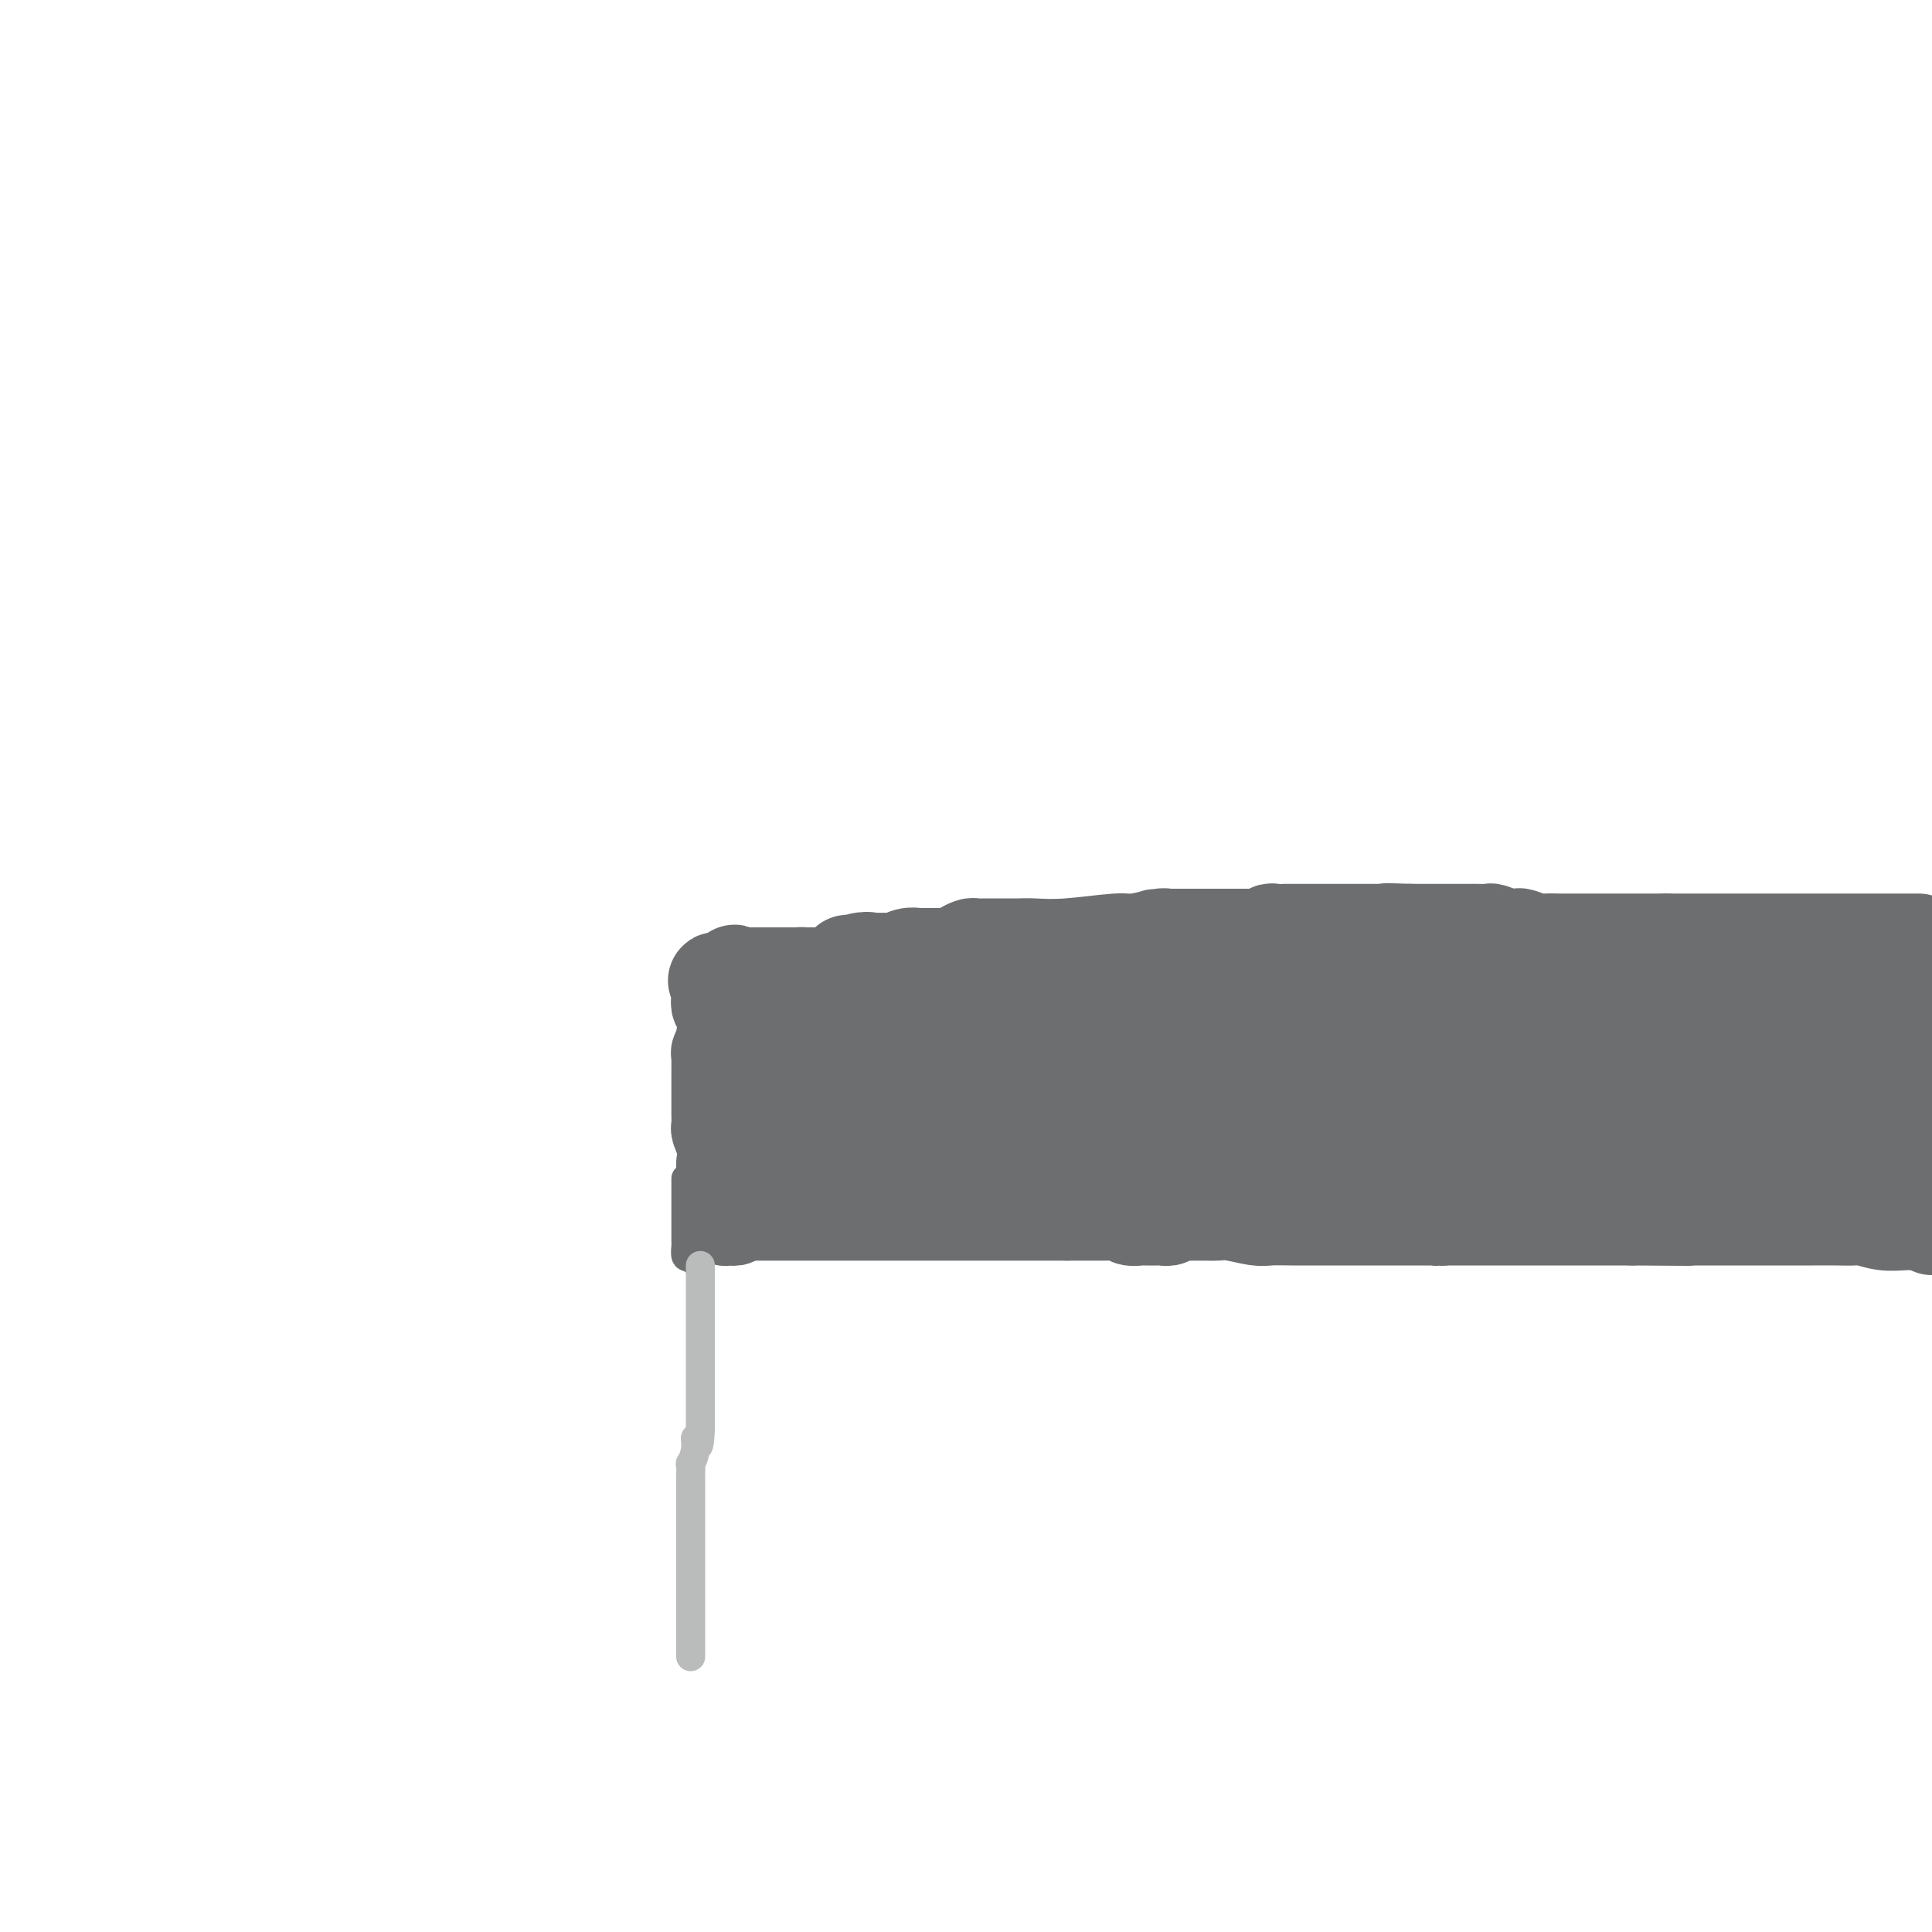 <svg viewBox='0 0 400 400' version='1.1' xmlns='http://www.w3.org/2000/svg' xmlns:xlink='http://www.w3.org/1999/xlink'><g fill='none' stroke='#6D6E70' stroke-width='6' stroke-linecap='round' stroke-linejoin='round'><path d='M142,244c0.000,0.869 0.000,1.739 0,2c-0.000,0.261 -0.000,-0.085 0,0c0.000,0.085 0.000,0.601 0,1c-0.000,0.399 -0.000,0.682 0,1c0.000,0.318 0.000,0.673 0,1c-0.000,0.327 -0.000,0.627 0,1c0.000,0.373 0.000,0.821 0,1c-0.000,0.179 -0.000,0.090 0,0c0.000,-0.090 0.000,-0.183 0,0c-0.000,0.183 -0.000,0.640 0,1c0.000,0.360 0.000,0.621 0,1c-0.000,0.379 -0.000,0.875 0,1c0.000,0.125 0.000,-0.122 0,0c-0.000,0.122 -0.001,0.615 0,1c0.001,0.385 0.003,0.664 0,1c-0.003,0.336 -0.011,0.729 0,1c0.011,0.271 0.041,0.419 0,1c-0.041,0.581 -0.155,1.595 0,2c0.155,0.405 0.577,0.203 1,0'/><path d='M143,260c0.799,2.310 2.295,0.084 3,-1c0.705,-1.084 0.619,-1.026 1,-1c0.381,0.026 1.228,0.021 2,0c0.772,-0.021 1.468,-0.058 2,0c0.532,0.058 0.901,0.212 1,0c0.099,-0.212 -0.071,-0.789 0,-1c0.071,-0.211 0.384,-0.057 1,0c0.616,0.057 1.535,0.015 2,0c0.465,-0.015 0.476,-0.004 1,0c0.524,0.004 1.561,0.001 2,0c0.439,-0.001 0.278,-0.001 1,0c0.722,0.001 2.325,0.001 3,0c0.675,-0.001 0.422,-0.004 1,0c0.578,0.004 1.988,0.015 3,0c1.012,-0.015 1.625,-0.057 3,0c1.375,0.057 3.512,0.211 5,0c1.488,-0.211 2.327,-0.789 3,-1c0.673,-0.211 1.178,-0.057 2,0c0.822,0.057 1.960,0.015 3,0c1.040,-0.015 1.983,-0.004 3,0c1.017,0.004 2.108,0.001 3,0c0.892,-0.001 1.587,-0.000 2,0c0.413,0.000 0.546,0.000 1,0c0.454,-0.000 1.231,-0.000 2,0c0.769,0.000 1.532,0.000 2,0c0.468,-0.000 0.641,-0.000 1,0c0.359,0.000 0.904,0.000 2,0c1.096,-0.000 2.742,-0.000 4,0c1.258,0.000 2.129,0.000 3,0'/><path d='M205,256c10.063,-0.619 4.220,-0.166 3,0c-1.220,0.166 2.182,0.044 4,0c1.818,-0.044 2.053,-0.012 3,0c0.947,0.012 2.607,0.003 4,0c1.393,-0.003 2.519,-0.001 4,0c1.481,0.001 3.318,0.000 6,0c2.682,-0.000 6.209,-0.000 9,0c2.791,0.000 4.846,-0.000 8,0c3.154,0.000 7.405,0.000 10,0c2.595,-0.000 3.533,-0.001 7,0c3.467,0.001 9.464,0.003 12,0c2.536,-0.003 1.611,-0.011 3,0c1.389,0.011 5.093,0.041 8,0c2.907,-0.041 5.018,-0.154 6,0c0.982,0.154 0.837,0.576 1,1c0.163,0.424 0.635,0.849 1,1c0.365,0.151 0.622,0.026 1,0c0.378,-0.026 0.876,0.047 1,0c0.124,-0.047 -0.125,-0.212 0,0c0.125,0.212 0.626,0.803 1,1c0.374,0.197 0.621,0.000 1,0c0.379,-0.000 0.889,0.196 1,0c0.111,-0.196 -0.176,-0.785 0,-1c0.176,-0.215 0.816,-0.058 2,0c1.184,0.058 2.912,0.015 5,0c2.088,-0.015 4.535,-0.004 6,0c1.465,0.004 1.950,0.001 3,0c1.050,-0.001 2.667,-0.000 4,0c1.333,0.000 2.381,0.000 4,0c1.619,-0.000 3.810,-0.000 6,0'/><path d='M329,258c20.278,0.309 8.971,0.083 6,0c-2.971,-0.083 2.392,-0.022 6,0c3.608,0.022 5.459,0.006 8,0c2.541,-0.006 5.770,-0.002 10,0c4.230,0.002 9.459,0.000 13,0c3.541,-0.000 5.394,-0.000 7,0c1.606,0.000 2.967,0.000 5,0c2.033,-0.000 4.740,-0.000 7,0c2.260,0.000 4.074,0.000 6,0c1.926,-0.000 3.963,-0.000 6,0'/></g>
<g fill='none' stroke='#6D6E70' stroke-width='20' stroke-linecap='round' stroke-linejoin='round'><path d='M150,241c-0.000,-0.119 -0.000,-0.239 0,0c0.000,0.239 0.000,0.836 0,1c-0.000,0.164 -0.000,-0.106 0,0c0.000,0.106 0.000,0.588 0,1c-0.000,0.412 -0.000,0.755 0,1c0.000,0.245 0.000,0.393 0,1c-0.000,0.607 -0.000,1.673 0,2c0.000,0.327 0.000,-0.085 0,0c-0.000,0.085 -0.001,0.668 0,1c0.001,0.332 0.003,0.414 0,1c-0.003,0.586 -0.010,1.675 0,2c0.010,0.325 0.039,-0.113 0,0c-0.039,0.113 -0.146,0.776 0,1c0.146,0.224 0.544,0.008 1,0c0.456,-0.008 0.969,0.190 1,0c0.031,-0.190 -0.420,-0.769 0,-1c0.420,-0.231 1.710,-0.116 3,0'/><path d='M155,251c0.605,0.000 -0.382,0.000 0,0c0.382,-0.000 2.132,0.000 3,0c0.868,0.000 0.852,0.000 1,0c0.148,0.000 0.460,0.000 1,0c0.540,0.000 1.308,0.000 2,0c0.692,-0.000 1.307,0.000 2,0c0.693,0.000 1.465,0.000 2,0c0.535,0.000 0.832,-0.000 1,0c0.168,0.000 0.206,0.000 1,0c0.794,0.000 2.344,-0.000 3,0c0.656,0.000 0.418,0.000 1,0c0.582,0.000 1.984,0.000 3,0c1.016,0.000 1.647,0.000 2,0c0.353,0.000 0.427,-0.000 1,0c0.573,0.000 1.645,-0.000 3,0c1.355,0.000 2.993,-0.000 4,0c1.007,0.000 1.384,-0.000 2,0c0.616,0.000 1.472,-0.000 3,0c1.528,0.000 3.726,-0.000 5,0c1.274,0.000 1.622,-0.000 2,0c0.378,0.000 0.786,-0.000 1,0c0.214,0.000 0.233,-0.000 1,0c0.767,0.000 2.283,-0.000 3,0c0.717,0.000 0.634,-0.000 1,0c0.366,0.000 1.181,-0.000 2,0c0.819,0.000 1.642,-0.000 2,0c0.358,0.000 0.251,-0.000 1,0c0.749,0.000 2.356,-0.000 4,0c1.644,0.000 3.327,-0.000 4,0c0.673,0.000 0.335,-0.000 1,0c0.665,0.000 2.332,0.000 4,0'/><path d='M221,251c11.024,0.000 5.583,0.000 4,0c-1.583,-0.000 0.693,-0.001 2,0c1.307,0.001 1.644,0.004 2,0c0.356,-0.004 0.730,-0.015 1,0c0.270,0.015 0.438,0.057 1,0c0.562,-0.057 1.520,-0.211 2,0c0.480,0.211 0.482,0.788 1,1c0.518,0.212 1.553,0.058 2,0c0.447,-0.058 0.307,-0.019 1,0c0.693,0.019 2.220,0.019 3,0c0.780,-0.019 0.813,-0.058 1,0c0.187,0.058 0.529,0.212 1,0c0.471,-0.212 1.072,-0.790 1,-1c-0.072,-0.210 -0.815,-0.053 0,0c0.815,0.053 3.189,-0.000 5,0c1.811,0.000 3.058,0.053 4,0c0.942,-0.053 1.579,-0.210 3,0c1.421,0.210 3.627,0.788 5,1c1.373,0.212 1.912,0.057 3,0c1.088,-0.057 2.725,-0.015 5,0c2.275,0.015 5.188,0.004 7,0c1.812,-0.004 2.523,-0.001 4,0c1.477,0.001 3.721,0.000 6,0c2.279,-0.000 4.592,-0.000 7,0c2.408,0.000 4.911,0.000 7,0c2.089,-0.000 3.764,-0.000 7,0c3.236,0.000 8.033,0.000 10,0c1.967,-0.000 1.105,-0.000 3,0c1.895,0.000 6.549,0.000 9,0c2.451,-0.000 2.700,-0.000 4,0c1.300,0.000 3.650,0.000 6,0'/><path d='M338,252c19.398,0.155 9.394,0.041 7,0c-2.394,-0.041 2.823,-0.011 6,0c3.177,0.011 4.313,0.003 6,0c1.687,-0.003 3.926,-0.001 6,0c2.074,0.001 3.982,-0.001 6,0c2.018,0.001 4.146,0.004 6,0c1.854,-0.004 3.435,-0.015 5,0c1.565,0.015 3.116,0.057 4,0c0.884,-0.057 1.102,-0.211 2,0c0.898,0.211 2.478,0.788 4,1c1.522,0.212 2.988,0.060 4,0c1.012,-0.060 1.570,-0.026 2,0c0.430,0.026 0.731,0.046 1,0c0.269,-0.046 0.505,-0.156 1,0c0.495,0.156 1.247,0.578 2,1'/><path d='M399,252c0.214,0.117 0.429,0.235 0,0c-0.429,-0.235 -1.501,-0.822 -2,-1c-0.499,-0.178 -0.425,0.054 -1,0c-0.575,-0.054 -1.799,-0.393 -3,-1c-1.201,-0.607 -2.380,-1.483 -4,-2c-1.620,-0.517 -3.681,-0.674 -5,-1c-1.319,-0.326 -1.897,-0.819 -3,-1c-1.103,-0.181 -2.733,-0.048 -4,0c-1.267,0.048 -2.172,0.013 -3,0c-0.828,-0.013 -1.580,-0.003 -2,0c-0.420,0.003 -0.507,0.001 -1,0c-0.493,-0.001 -1.393,-0.000 -2,0c-0.607,0.000 -0.922,0.000 -1,0c-0.078,-0.000 0.082,-0.000 0,0c-0.082,0.000 -0.406,0.000 -1,0c-0.594,-0.000 -1.457,-0.000 -2,0c-0.543,0.000 -0.766,0.000 -1,0c-0.234,-0.000 -0.478,-0.000 -1,0c-0.522,0.000 -1.320,0.000 -2,0c-0.680,-0.000 -1.242,-0.000 -3,0c-1.758,0.000 -4.713,0.001 -7,0c-2.287,-0.001 -3.907,-0.003 -6,0c-2.093,0.003 -4.661,0.011 -7,0c-2.339,-0.011 -4.451,-0.042 -7,0c-2.549,0.042 -5.535,0.156 -8,0c-2.465,-0.156 -4.410,-0.582 -7,-1c-2.590,-0.418 -5.826,-0.829 -8,-1c-2.174,-0.171 -3.287,-0.101 -5,0c-1.713,0.101 -4.026,0.233 -6,0c-1.974,-0.233 -3.608,-0.832 -5,-1c-1.392,-0.168 -2.540,0.095 -4,0c-1.460,-0.095 -3.230,-0.547 -5,-1'/><path d='M283,242c-15.854,-0.619 -6.488,-0.166 -4,0c2.488,0.166 -1.900,0.044 -5,0c-3.100,-0.044 -4.912,-0.012 -6,0c-1.088,0.012 -1.453,0.003 -3,0c-1.547,-0.003 -4.275,-0.001 -7,0c-2.725,0.001 -5.447,0.000 -8,0c-2.553,-0.000 -4.936,-0.000 -7,0c-2.064,0.000 -3.809,0.000 -6,0c-2.191,-0.000 -4.829,-0.000 -7,0c-2.171,0.000 -3.876,0.000 -6,0c-2.124,-0.000 -4.666,-0.000 -7,0c-2.334,0.000 -4.460,0.000 -6,0c-1.540,-0.000 -2.493,-0.000 -3,0c-0.507,0.000 -0.568,0.000 -1,0c-0.432,-0.000 -1.235,-0.000 -2,0c-0.765,0.000 -1.491,0.000 -2,0c-0.509,-0.000 -0.800,-0.000 -1,0c-0.200,0.000 -0.308,0.000 -1,0c-0.692,-0.000 -1.966,-0.000 -3,0c-1.034,0.000 -1.827,0.000 -3,0c-1.173,-0.000 -2.726,-0.000 -4,0c-1.274,0.000 -2.268,0.000 -3,0c-0.732,-0.000 -1.201,-0.000 -3,0c-1.799,0.000 -4.927,0.000 -7,0c-2.073,0.000 -3.092,0.000 -4,0c-0.908,0.000 -1.706,0.000 -2,0c-0.294,0.000 -0.084,-0.000 0,0c0.084,0.000 0.042,0.000 0,0'/><path d='M172,242c-17.125,-0.224 -4.438,-0.785 0,-1c4.438,-0.215 0.625,-0.084 -1,0c-1.625,0.084 -1.063,0.122 -1,0c0.063,-0.122 -0.374,-0.404 0,-1c0.374,-0.596 1.559,-1.504 2,-2c0.441,-0.496 0.138,-0.578 1,-1c0.862,-0.422 2.889,-1.185 6,-2c3.111,-0.815 7.305,-1.682 11,-2c3.695,-0.318 6.890,-0.085 10,0c3.110,0.085 6.135,0.023 9,0c2.865,-0.023 5.572,-0.006 8,0c2.428,0.006 4.578,0.002 6,0c1.422,-0.002 2.115,-0.000 3,0c0.885,0.000 1.963,-0.000 3,0c1.037,0.000 2.034,0.001 3,0c0.966,-0.001 1.900,-0.003 3,0c1.100,0.003 2.367,0.011 3,0c0.633,-0.011 0.632,-0.041 2,0c1.368,0.041 4.105,0.155 6,0c1.895,-0.155 2.947,-0.577 4,-1'/><path d='M250,232c10.521,-0.094 6.824,0.171 7,0c0.176,-0.171 4.226,-0.778 7,-1c2.774,-0.222 4.274,-0.060 6,0c1.726,0.060 3.680,0.016 6,0c2.320,-0.016 5.005,-0.004 7,0c1.995,0.004 3.298,0.001 5,0c1.702,-0.001 3.803,-0.000 6,0c2.197,0.000 4.489,-0.000 6,0c1.511,0.000 2.239,0.002 4,0c1.761,-0.002 4.555,-0.007 7,0c2.445,0.007 4.542,0.026 7,0c2.458,-0.026 5.278,-0.098 7,0c1.722,0.098 2.347,0.367 5,0c2.653,-0.367 7.334,-1.369 11,-2c3.666,-0.631 6.318,-0.891 10,-1c3.682,-0.109 8.393,-0.067 12,0c3.607,0.067 6.109,0.158 8,0c1.891,-0.158 3.170,-0.564 5,-1c1.830,-0.436 4.212,-0.900 6,-1c1.788,-0.100 2.981,0.165 5,0c2.019,-0.165 4.862,-0.762 7,-1c2.138,-0.238 3.569,-0.119 5,0'/><path d='M395,233c0.515,0.028 1.029,0.056 0,0c-1.029,-0.056 -3.602,-0.197 -5,0c-1.398,0.197 -1.622,0.733 -2,1c-0.378,0.267 -0.911,0.264 -1,0c-0.089,-0.264 0.266,-0.789 0,-1c-0.266,-0.211 -1.154,-0.109 0,-1c1.154,-0.891 4.352,-2.774 6,-4c1.648,-1.226 1.748,-1.795 2,-2c0.252,-0.205 0.655,-0.045 1,0c0.345,0.045 0.631,-0.026 1,0c0.369,0.026 0.820,0.150 1,0c0.180,-0.150 0.090,-0.575 0,-1'/><path d='M398,225c1.749,-1.611 0.622,-1.139 0,-1c-0.622,0.139 -0.739,-0.054 -1,0c-0.261,0.054 -0.665,0.355 -1,0c-0.335,-0.355 -0.600,-1.367 -1,-2c-0.400,-0.633 -0.934,-0.888 -1,-1c-0.066,-0.112 0.335,-0.083 0,0c-0.335,0.083 -1.407,0.218 -2,0c-0.593,-0.218 -0.706,-0.791 -1,-1c-0.294,-0.209 -0.770,-0.056 -1,0c-0.230,0.056 -0.216,0.015 0,0c0.216,-0.015 0.632,-0.004 0,0c-0.632,0.004 -2.313,0.001 -3,0c-0.687,-0.001 -0.381,-0.000 -1,0c-0.619,0.000 -2.164,0.000 -3,0c-0.836,-0.000 -0.961,-0.000 -2,0c-1.039,0.000 -2.990,0.000 -4,0c-1.010,-0.000 -1.078,-0.000 -2,0c-0.922,0.000 -2.696,0.000 -4,0c-1.304,-0.000 -2.137,-0.000 -3,0c-0.863,0.000 -1.757,0.000 -4,0c-2.243,-0.000 -5.835,-0.000 -8,0c-2.165,0.000 -2.902,0.000 -4,0c-1.098,-0.000 -2.558,-0.000 -4,0c-1.442,0.000 -2.866,0.000 -4,0c-1.134,-0.000 -1.978,-0.000 -3,0c-1.022,0.000 -2.224,0.000 -4,0c-1.776,-0.000 -4.128,-0.000 -5,0c-0.872,0.000 -0.265,0.000 -1,0c-0.735,-0.000 -2.813,-0.000 -4,0c-1.187,0.000 -1.482,0.000 -2,0c-0.518,-0.000 -1.259,0.000 -2,0'/><path d='M323,220c-10.300,-0.053 -4.051,-0.186 -3,0c1.051,0.186 -3.094,0.691 -5,1c-1.906,0.309 -1.571,0.421 -2,1c-0.429,0.579 -1.623,1.623 -3,2c-1.377,0.377 -2.939,0.086 -5,0c-2.061,-0.086 -4.623,0.034 -6,0c-1.377,-0.034 -1.569,-0.220 -3,0c-1.431,0.220 -4.103,0.847 -6,1c-1.897,0.153 -3.021,-0.169 -4,0c-0.979,0.169 -1.814,0.830 -3,1c-1.186,0.170 -2.723,-0.151 -4,0c-1.277,0.151 -2.295,0.772 -3,1c-0.705,0.228 -1.098,0.061 -2,0c-0.902,-0.061 -2.312,-0.016 -4,0c-1.688,0.016 -3.653,0.003 -5,0c-1.347,-0.003 -2.075,0.003 -3,0c-0.925,-0.003 -2.045,-0.015 -3,0c-0.955,0.015 -1.743,0.057 -3,0c-1.257,-0.057 -2.982,-0.212 -4,0c-1.018,0.212 -1.330,0.793 -2,1c-0.670,0.207 -1.697,0.041 -3,0c-1.303,-0.041 -2.883,0.042 -4,0c-1.117,-0.042 -1.772,-0.208 -3,0c-1.228,0.208 -3.028,0.792 -4,1c-0.972,0.208 -1.117,0.041 -3,0c-1.883,-0.041 -5.505,0.045 -7,0c-1.495,-0.045 -0.865,-0.222 -2,0c-1.135,0.222 -4.036,0.843 -6,1c-1.964,0.157 -2.990,-0.150 -4,0c-1.010,0.150 -2.003,0.757 -3,1c-0.997,0.243 -1.999,0.121 -3,0'/><path d='M208,231c-16.829,1.083 -7.902,0.290 -5,0c2.902,-0.290 -0.220,-0.078 -2,0c-1.780,0.078 -2.217,0.021 -3,0c-0.783,-0.021 -1.910,-0.005 -3,0c-1.090,0.005 -2.141,0.000 -3,0c-0.859,-0.000 -1.525,0.004 -2,0c-0.475,-0.004 -0.759,-0.016 -1,0c-0.241,0.016 -0.437,0.061 -1,0c-0.563,-0.061 -1.491,-0.226 -2,0c-0.509,0.226 -0.600,0.845 -1,1c-0.400,0.155 -1.111,-0.154 -2,0c-0.889,0.154 -1.957,0.772 -3,1c-1.043,0.228 -2.063,0.065 -3,0c-0.937,-0.065 -1.792,-0.032 -3,0c-1.208,0.032 -2.769,0.062 -4,0c-1.231,-0.062 -2.131,-0.215 -3,0c-0.869,0.215 -1.707,0.800 -3,1c-1.293,0.200 -3.040,0.015 -4,0c-0.960,-0.015 -1.131,0.138 -1,0c0.131,-0.138 0.566,-0.569 1,-1'/><path d='M160,233c-6.726,0.116 0.457,-0.595 3,-1c2.543,-0.405 0.444,-0.505 2,-1c1.556,-0.495 6.765,-1.387 10,-2c3.235,-0.613 4.495,-0.949 6,-1c1.505,-0.051 3.257,0.184 5,0c1.743,-0.184 3.479,-0.785 5,-1c1.521,-0.215 2.827,-0.044 4,0c1.173,0.044 2.214,-0.041 3,0c0.786,0.041 1.317,0.207 2,0c0.683,-0.207 1.517,-0.788 2,-1c0.483,-0.212 0.613,-0.056 1,0c0.387,0.056 1.030,0.012 1,0c-0.030,-0.012 -0.733,0.007 0,0c0.733,-0.007 2.902,-0.040 4,0c1.098,0.040 1.125,0.155 2,0c0.875,-0.155 2.597,-0.579 4,-1c1.403,-0.421 2.488,-0.838 4,-1c1.512,-0.162 3.451,-0.068 5,0c1.549,0.068 2.708,0.110 4,0c1.292,-0.110 2.716,-0.372 5,-1c2.284,-0.628 5.428,-1.621 8,-2c2.572,-0.379 4.574,-0.143 6,0c1.426,0.143 2.277,0.193 4,0c1.723,-0.193 4.317,-0.630 7,-1c2.683,-0.370 5.456,-0.672 8,-1c2.544,-0.328 4.859,-0.680 7,-1c2.141,-0.320 4.110,-0.608 6,-1c1.890,-0.392 3.703,-0.889 5,-1c1.297,-0.111 2.080,0.162 3,0c0.920,-0.162 1.977,-0.761 3,-1c1.023,-0.239 2.011,-0.120 3,0'/><path d='M292,215c20.738,-2.740 6.582,-0.590 2,0c-4.582,0.590 0.411,-0.381 3,-1c2.589,-0.619 2.773,-0.888 4,-1c1.227,-0.112 3.498,-0.069 5,0c1.502,0.069 2.235,0.162 4,0c1.765,-0.162 4.561,-0.579 6,-1c1.439,-0.421 1.522,-0.845 3,-1c1.478,-0.155 4.352,-0.041 6,0c1.648,0.041 2.070,0.008 3,0c0.930,-0.008 2.367,0.008 4,0c1.633,-0.008 3.463,-0.040 5,0c1.537,0.040 2.781,0.150 4,0c1.219,-0.150 2.415,-0.562 4,-1c1.585,-0.438 3.561,-0.902 5,-1c1.439,-0.098 2.341,0.170 3,0c0.659,-0.170 1.073,-0.778 2,-1c0.927,-0.222 2.366,-0.060 3,0c0.634,0.060 0.462,0.016 1,0c0.538,-0.016 1.784,-0.004 3,0c1.216,0.004 2.400,0.001 4,0c1.600,-0.001 3.614,-0.000 5,0c1.386,0.000 2.142,0.000 3,0c0.858,-0.000 1.818,-0.000 3,0c1.182,0.000 2.585,0.000 4,0c1.415,-0.000 2.841,-0.000 4,0c1.159,0.000 2.049,0.000 3,0c0.951,-0.000 1.962,-0.000 3,0c1.038,0.000 2.103,0.000 3,0c0.897,-0.000 1.626,-0.000 2,0c0.374,0.000 0.393,0.000 1,0c0.607,-0.000 1.804,-0.000 3,0'/><path d='M398,207c0.615,-0.002 1.230,-0.004 0,0c-1.230,0.004 -4.306,0.015 -7,0c-2.694,-0.015 -5.005,-0.057 -7,0c-1.995,0.057 -3.672,0.211 -6,0c-2.328,-0.211 -5.307,-0.789 -7,-1c-1.693,-0.211 -2.099,-0.057 -3,0c-0.901,0.057 -2.297,0.015 -3,0c-0.703,-0.015 -0.714,-0.004 -1,0c-0.286,0.004 -0.846,0.001 -1,0c-0.154,-0.001 0.100,-0.000 0,0c-0.100,0.000 -0.553,-0.000 -1,0c-0.447,0.000 -0.887,0.000 -1,0c-0.113,-0.000 0.102,-0.001 0,0c-0.102,0.001 -0.519,0.004 -1,0c-0.481,-0.004 -1.025,-0.015 -2,0c-0.975,0.015 -2.382,0.057 -3,0c-0.618,-0.057 -0.446,-0.211 -1,0c-0.554,0.211 -1.833,0.789 -3,1c-1.167,0.211 -2.221,0.057 -3,0c-0.779,-0.057 -1.282,-0.015 -3,0c-1.718,0.015 -4.653,0.004 -6,0c-1.347,-0.004 -1.108,-0.001 -2,0c-0.892,0.001 -2.915,0.000 -4,0c-1.085,-0.000 -1.233,-0.000 -2,0c-0.767,0.000 -2.154,0.000 -3,0c-0.846,-0.000 -1.151,-0.000 -2,0c-0.849,0.000 -2.243,0.000 -3,0c-0.757,-0.000 -0.879,-0.000 -1,0'/><path d='M322,207c-12.164,-0.061 -4.573,-0.212 -2,0c2.573,0.212 0.127,0.789 -1,1c-1.127,0.211 -0.935,0.057 -1,0c-0.065,-0.057 -0.385,-0.016 -1,0c-0.615,0.016 -1.524,0.008 -2,0c-0.476,-0.008 -0.521,-0.016 -1,0c-0.479,0.016 -1.394,0.057 -2,0c-0.606,-0.057 -0.903,-0.212 -2,0c-1.097,0.212 -2.995,0.793 -4,1c-1.005,0.207 -1.116,0.041 -2,0c-0.884,-0.041 -2.540,0.041 -4,0c-1.460,-0.041 -2.724,-0.207 -4,0c-1.276,0.207 -2.564,0.788 -4,1c-1.436,0.212 -3.019,0.057 -4,0c-0.981,-0.057 -1.359,-0.015 -2,0c-0.641,0.015 -1.543,0.004 -3,0c-1.457,-0.004 -3.468,-0.001 -4,0c-0.532,0.001 0.414,0.000 0,0c-0.414,-0.000 -2.189,-0.000 -3,0c-0.811,0.000 -0.658,0.000 -1,0c-0.342,-0.000 -1.178,-0.000 -2,0c-0.822,0.000 -1.628,0.000 -2,0c-0.372,-0.000 -0.308,-0.000 -1,0c-0.692,0.000 -2.139,0.000 -3,0c-0.861,-0.000 -1.136,-0.000 -2,0c-0.864,0.000 -2.318,0.000 -3,0c-0.682,-0.000 -0.592,-0.000 -1,0c-0.408,0.000 -1.316,0.000 -2,0c-0.684,-0.000 -1.146,-0.000 -2,0c-0.854,0.000 -2.101,0.000 -3,0c-0.899,-0.000 -1.449,-0.000 -2,0'/><path d='M252,210c-10.734,0.460 -2.570,0.109 0,0c2.570,-0.109 -0.455,0.023 -2,0c-1.545,-0.023 -1.610,-0.202 -2,0c-0.390,0.202 -1.104,0.786 -2,1c-0.896,0.214 -1.975,0.057 -3,0c-1.025,-0.057 -1.995,-0.015 -3,0c-1.005,0.015 -2.043,0.003 -3,0c-0.957,-0.003 -1.832,0.003 -3,0c-1.168,-0.003 -2.630,-0.015 -4,0c-1.370,0.015 -2.649,0.056 -4,0c-1.351,-0.056 -2.773,-0.211 -4,0c-1.227,0.211 -2.258,0.788 -3,1c-0.742,0.212 -1.196,0.061 -2,0c-0.804,-0.061 -1.959,-0.030 -3,0c-1.041,0.030 -1.967,0.061 -3,0c-1.033,-0.061 -2.174,-0.212 -3,0c-0.826,0.212 -1.338,0.789 -2,1c-0.662,0.211 -1.474,0.057 -2,0c-0.526,-0.057 -0.764,-0.015 -1,0c-0.236,0.015 -0.468,0.004 -1,0c-0.532,-0.004 -1.364,-0.001 -2,0c-0.636,0.001 -1.074,0.000 -2,0c-0.926,-0.000 -2.338,-0.000 -3,0c-0.662,0.000 -0.573,0.000 -1,0c-0.427,-0.000 -1.368,-0.000 -2,0c-0.632,0.000 -0.953,0.000 -1,0c-0.047,-0.000 0.180,-0.000 0,0c-0.180,0.000 -0.766,0.000 -1,0c-0.234,-0.000 -0.117,-0.000 0,0'/><path d='M190,213c-10.073,0.464 -4.256,0.123 -2,0c2.256,-0.123 0.951,-0.029 0,0c-0.951,0.029 -1.549,-0.006 -2,0c-0.451,0.006 -0.755,0.054 -1,0c-0.245,-0.054 -0.433,-0.211 -1,0c-0.567,0.211 -1.515,0.789 -2,1c-0.485,0.211 -0.508,0.057 -1,0c-0.492,-0.057 -1.455,-0.015 -2,0c-0.545,0.015 -0.673,0.004 -1,0c-0.327,-0.004 -0.852,-0.001 -2,0c-1.148,0.001 -2.917,0.000 -4,0c-1.083,-0.000 -1.479,-0.000 -2,0c-0.521,0.000 -1.167,0.000 -2,0c-0.833,-0.000 -1.854,-0.000 -3,0c-1.146,0.000 -2.419,0.000 -3,0c-0.581,-0.000 -0.471,-0.001 -1,0c-0.529,0.001 -1.696,0.004 -2,0c-0.304,-0.004 0.254,-0.016 0,0c-0.254,0.016 -1.322,0.060 -2,0c-0.678,-0.060 -0.966,-0.223 -1,0c-0.034,0.223 0.187,0.833 0,1c-0.187,0.167 -0.781,-0.109 -1,0c-0.219,0.109 -0.063,0.603 0,1c0.063,0.397 0.031,0.699 0,1'/><path d='M155,217c-0.049,0.702 0.329,0.958 0,1c-0.329,0.042 -1.364,-0.129 -2,0c-0.636,0.129 -0.874,0.560 -1,1c-0.126,0.440 -0.139,0.891 0,1c0.139,0.109 0.429,-0.125 0,0c-0.429,0.125 -1.579,0.608 -2,1c-0.421,0.392 -0.113,0.693 0,1c0.113,0.307 0.030,0.621 0,1c-0.030,0.379 -0.008,0.823 0,1c0.008,0.177 0.002,0.089 0,0c-0.002,-0.089 -0.001,-0.177 0,0c0.001,0.177 0.000,0.621 0,1c-0.000,0.379 -0.000,0.693 0,1c0.000,0.307 0.000,0.607 0,1c-0.000,0.393 -0.000,0.879 0,1c0.000,0.121 0.000,-0.124 0,0c-0.000,0.124 -0.000,0.615 0,1c0.000,0.385 0.000,0.664 0,1c-0.000,0.336 -0.000,0.729 0,1c0.000,0.271 0.000,0.419 0,1c-0.000,0.581 -0.000,1.595 0,2c0.000,0.405 0.000,0.203 0,0'/><path d='M150,234c-0.226,2.038 -0.793,0.633 -1,0c-0.207,-0.633 -0.056,-0.493 0,-1c0.056,-0.507 0.015,-1.659 0,-2c-0.015,-0.341 -0.004,0.129 0,-1c0.004,-1.129 0.001,-3.857 0,-5c-0.001,-1.143 -0.000,-0.700 0,-1c0.000,-0.300 0.000,-1.342 0,-2c-0.000,-0.658 -0.001,-0.931 0,-1c0.001,-0.069 0.004,0.066 0,0c-0.004,-0.066 -0.015,-0.333 0,-1c0.015,-0.667 0.056,-1.734 0,-2c-0.056,-0.266 -0.208,0.268 0,0c0.208,-0.268 0.777,-1.340 1,-2c0.223,-0.660 0.098,-0.908 0,-1c-0.098,-0.092 -0.171,-0.026 0,0c0.171,0.026 0.585,0.013 1,0'/><path d='M151,215c0.362,-2.940 0.767,-0.791 1,0c0.233,0.791 0.293,0.223 1,0c0.707,-0.223 2.062,-0.102 3,0c0.938,0.102 1.461,0.186 2,0c0.539,-0.186 1.095,-0.642 2,-1c0.905,-0.358 2.157,-0.618 3,-1c0.843,-0.382 1.275,-0.887 2,-1c0.725,-0.113 1.742,0.166 3,0c1.258,-0.166 2.757,-0.776 4,-1c1.243,-0.224 2.230,-0.060 3,0c0.770,0.060 1.322,0.016 2,0c0.678,-0.016 1.481,-0.004 2,0c0.519,0.004 0.755,0.001 1,0c0.245,-0.001 0.501,-0.000 1,0c0.499,0.000 1.242,0.000 2,0c0.758,-0.000 1.533,-0.000 2,0c0.467,0.000 0.628,-0.000 1,0c0.372,0.000 0.955,0.000 2,0c1.045,-0.000 2.553,-0.000 3,0c0.447,0.000 -0.168,0.001 0,0c0.168,-0.001 1.120,-0.003 2,0c0.880,0.003 1.687,0.012 2,0c0.313,-0.012 0.133,-0.045 0,0c-0.133,0.045 -0.217,0.170 1,0c1.217,-0.170 3.735,-0.633 6,-1c2.265,-0.367 4.278,-0.637 7,-1c2.722,-0.363 6.155,-0.818 8,-1c1.845,-0.182 2.103,-0.090 4,0c1.897,0.090 5.434,0.178 9,0c3.566,-0.178 7.162,-0.622 11,-1c3.838,-0.378 7.919,-0.689 12,-1'/><path d='M253,206c18.413,-1.392 13.447,-0.373 13,0c-0.447,0.373 3.626,0.100 7,0c3.374,-0.100 6.051,-0.026 8,0c1.949,0.026 3.171,0.003 5,0c1.829,-0.003 4.264,0.013 6,0c1.736,-0.013 2.772,-0.056 4,0c1.228,0.056 2.649,0.212 4,0c1.351,-0.212 2.634,-0.792 4,-1c1.366,-0.208 2.815,-0.044 4,0c1.185,0.044 2.105,-0.030 4,0c1.895,0.030 4.764,0.166 7,0c2.236,-0.166 3.837,-0.633 6,-1c2.163,-0.367 4.886,-0.634 7,-1c2.114,-0.366 3.620,-0.830 5,-1c1.380,-0.170 2.635,-0.046 4,0c1.365,0.046 2.841,0.012 4,0c1.159,-0.012 2.002,-0.004 3,0c0.998,0.004 2.149,0.002 3,0c0.851,-0.002 1.400,-0.004 2,0c0.600,0.004 1.251,0.012 2,0c0.749,-0.012 1.595,-0.046 3,0c1.405,0.046 3.371,0.171 5,0c1.629,-0.171 2.923,-0.638 5,-1c2.077,-0.362 4.937,-0.619 8,-1c3.063,-0.381 6.331,-0.887 8,-1c1.669,-0.113 1.741,0.166 3,0c1.259,-0.166 3.705,-0.776 5,-1c1.295,-0.224 1.440,-0.060 2,0c0.560,0.060 1.535,0.016 2,0c0.465,-0.016 0.418,-0.005 1,0c0.582,0.005 1.791,0.002 3,0'/><path d='M397,195c0.208,0.000 0.416,0.000 0,0c-0.416,0.000 -1.455,0.000 -2,0c-0.545,0.000 -0.597,0.000 -1,0c-0.403,0.000 -1.158,0.000 -2,0c-0.842,0.000 -1.773,0.000 -2,0c-0.227,0.000 0.248,0.000 0,0c-0.248,-0.000 -1.220,0.000 -2,0c-0.780,0.000 -1.369,0.000 -2,0c-0.631,0.000 -1.304,0.000 -2,0c-0.696,0.000 -1.417,0.000 -2,0c-0.583,0.000 -1.030,0.000 -1,0c0.030,0.000 0.538,0.000 0,0c-0.538,0.000 -2.120,0.000 -3,0c-0.880,0.000 -1.058,0.000 -1,0c0.058,0.000 0.353,0.000 0,0c-0.353,0.000 -1.353,0.000 -2,0c-0.647,0.000 -0.941,0.000 -1,0c-0.059,0.000 0.117,0.000 0,0c-0.117,0.000 -0.525,0.000 -1,0c-0.475,0.000 -1.016,0.000 -2,0c-0.984,0.000 -2.413,0.000 -3,0c-0.587,0.000 -0.334,0.000 -1,0c-0.666,0.000 -2.251,0.000 -3,0c-0.749,0.000 -0.662,0.000 -1,0c-0.338,0.000 -1.102,0.000 -2,0c-0.898,0.000 -1.930,0.000 -3,0c-1.070,0.000 -2.178,0.000 -3,0c-0.822,0.000 -1.358,0.000 -2,0c-0.642,0.000 -1.388,0.000 -2,0c-0.612,0.000 -1.088,0.000 -2,0c-0.912,0.000 -2.261,0.000 -3,0c-0.739,0.000 -0.870,0.000 -1,0'/><path d='M345,195c-8.689,0.000 -4.410,0.000 -3,0c1.410,-0.000 -0.049,-0.000 -1,0c-0.951,0.000 -1.396,0.000 -2,0c-0.604,-0.000 -1.369,-0.000 -2,0c-0.631,0.000 -1.129,0.000 -2,0c-0.871,-0.000 -2.117,-0.000 -3,0c-0.883,0.000 -1.404,0.000 -2,0c-0.596,-0.000 -1.266,-0.000 -2,0c-0.734,0.000 -1.532,0.001 -2,0c-0.468,-0.001 -0.605,-0.004 -1,0c-0.395,0.004 -1.047,0.015 -2,0c-0.953,-0.015 -2.207,-0.056 -3,0c-0.793,0.056 -1.123,0.207 -2,0c-0.877,-0.207 -2.300,-0.774 -3,-1c-0.700,-0.226 -0.678,-0.113 -1,0c-0.322,0.113 -0.987,0.226 -2,0c-1.013,-0.226 -2.374,-0.793 -3,-1c-0.626,-0.207 -0.517,-0.056 -1,0c-0.483,0.056 -1.558,0.015 -2,0c-0.442,-0.015 -0.251,-0.004 -1,0c-0.749,0.004 -2.438,0.001 -3,0c-0.562,-0.001 0.004,-0.000 0,0c-0.004,0.000 -0.578,0.000 -1,0c-0.422,-0.000 -0.692,-0.000 -1,0c-0.308,0.000 -0.655,0.000 -1,0c-0.345,-0.000 -0.687,-0.000 -1,0c-0.313,0.000 -0.598,0.000 -1,0c-0.402,-0.000 -0.922,-0.000 -1,0c-0.078,0.000 0.287,0.000 0,0c-0.287,-0.000 -1.225,-0.000 -2,0c-0.775,0.000 -1.388,0.000 -2,0'/><path d='M292,193c-8.556,-0.309 -3.446,-0.083 -2,0c1.446,0.083 -0.772,0.022 -2,0c-1.228,-0.022 -1.466,-0.006 -2,0c-0.534,0.006 -1.366,0.002 -2,0c-0.634,-0.002 -1.072,-0.000 -2,0c-0.928,0.000 -2.347,0.000 -3,0c-0.653,-0.000 -0.541,-0.000 -1,0c-0.459,0.000 -1.490,0.000 -2,0c-0.510,-0.000 -0.498,-0.000 -1,0c-0.502,0.000 -1.518,0.000 -2,0c-0.482,-0.000 -0.430,-0.000 -1,0c-0.570,0.000 -1.761,0.000 -2,0c-0.239,-0.000 0.474,-0.000 0,0c-0.474,0.000 -2.134,0.000 -3,0c-0.866,-0.000 -0.939,-0.001 -1,0c-0.061,0.001 -0.111,0.004 0,0c0.111,-0.004 0.381,-0.015 0,0c-0.381,0.015 -1.414,0.057 -2,0c-0.586,-0.057 -0.726,-0.211 -1,0c-0.274,0.211 -0.683,0.789 -1,1c-0.317,0.211 -0.542,0.057 -1,0c-0.458,-0.057 -1.148,-0.015 -1,0c0.148,0.015 1.133,0.004 0,0c-1.133,-0.004 -4.384,-0.001 -6,0c-1.616,0.001 -1.598,0.000 -2,0c-0.402,-0.000 -1.225,-0.000 -2,0c-0.775,0.000 -1.503,0.000 -2,0c-0.497,-0.000 -0.762,-0.000 -1,0c-0.238,0.000 -0.449,0.000 -1,0c-0.551,-0.000 -1.443,-0.000 -2,0c-0.557,0.000 -0.778,0.000 -1,0'/><path d='M243,194c-7.532,0.150 -1.864,0.025 0,0c1.864,-0.025 -0.078,0.050 -1,0c-0.922,-0.050 -0.824,-0.224 -2,0c-1.176,0.224 -3.627,0.845 -5,1c-1.373,0.155 -1.667,-0.154 -4,0c-2.333,0.154 -6.706,0.773 -10,1c-3.294,0.227 -5.510,0.061 -7,0c-1.490,-0.061 -2.255,-0.016 -3,0c-0.745,0.016 -1.471,0.004 -2,0c-0.529,-0.004 -0.862,-0.001 -1,0c-0.138,0.001 -0.081,0.000 0,0c0.081,-0.000 0.187,0.000 0,0c-0.187,-0.000 -0.665,-0.001 -1,0c-0.335,0.001 -0.526,0.003 -1,0c-0.474,-0.003 -1.229,-0.011 -2,0c-0.771,0.011 -1.558,0.041 -2,0c-0.442,-0.041 -0.541,-0.155 -1,0c-0.459,0.155 -1.279,0.577 -2,1c-0.721,0.423 -1.344,0.846 -2,1c-0.656,0.154 -1.344,0.040 -2,0c-0.656,-0.040 -1.280,-0.007 -2,0c-0.720,0.007 -1.538,-0.012 -2,0c-0.462,0.012 -0.569,0.056 -1,0c-0.431,-0.056 -1.184,-0.211 -2,0c-0.816,0.211 -1.693,0.789 -2,1c-0.307,0.211 -0.044,0.057 -1,0c-0.956,-0.057 -3.130,-0.016 -4,0c-0.870,0.016 -0.435,0.008 0,0'/><path d='M181,199c-9.975,0.791 -3.913,0.267 -2,0c1.913,-0.267 -0.322,-0.278 -1,0c-0.678,0.278 0.201,0.845 0,1c-0.201,0.155 -1.483,-0.102 -2,0c-0.517,0.102 -0.270,0.563 -1,1c-0.730,0.437 -2.438,0.849 -3,1c-0.562,0.151 0.021,0.040 0,0c-0.021,-0.040 -0.646,-0.011 -1,0c-0.354,0.011 -0.437,0.003 -1,0c-0.563,-0.003 -1.604,-0.001 -2,0c-0.396,0.001 -0.145,0.000 0,0c0.145,-0.000 0.184,-0.000 0,0c-0.184,0.000 -0.592,0.000 -1,0'/><path d='M167,202c-2.343,0.464 -1.201,0.124 -1,0c0.201,-0.124 -0.538,-0.033 -1,0c-0.462,0.033 -0.647,0.009 -1,0c-0.353,-0.009 -0.874,-0.002 -1,0c-0.126,0.002 0.142,0.001 0,0c-0.142,-0.001 -0.695,-0.000 -1,0c-0.305,0.000 -0.363,0.000 -1,0c-0.637,-0.000 -1.855,-0.001 -2,0c-0.145,0.001 0.782,0.003 0,0c-0.782,-0.003 -3.271,-0.011 -4,0c-0.729,0.011 0.304,0.041 0,0c-0.304,-0.041 -1.944,-0.155 -3,0c-1.056,0.155 -1.528,0.577 -2,1'/><path d='M150,203c-2.856,0.111 -1.498,-0.111 -1,0c0.498,0.111 0.134,0.554 0,1c-0.134,0.446 -0.037,0.893 0,1c0.037,0.107 0.014,-0.126 0,0c-0.014,0.126 -0.018,0.612 0,1c0.018,0.388 0.057,0.677 0,1c-0.057,0.323 -0.211,0.681 0,1c0.211,0.319 0.789,0.599 1,1c0.211,0.401 0.057,0.924 0,1c-0.057,0.076 -0.016,-0.294 0,-1c0.016,-0.706 0.007,-1.748 0,-2c-0.007,-0.252 -0.012,0.287 0,0c0.012,-0.287 0.042,-1.400 0,-2c-0.042,-0.600 -0.156,-0.687 0,-1c0.156,-0.313 0.580,-0.854 1,-1c0.420,-0.146 0.834,0.101 1,0c0.166,-0.101 0.083,-0.551 0,-1'/><path d='M152,202c0.264,-1.083 -0.077,-0.290 0,0c0.077,0.290 0.571,0.078 1,0c0.429,-0.078 0.795,-0.021 1,0c0.205,0.021 0.251,0.006 1,0c0.749,-0.006 2.201,-0.001 3,0c0.799,0.001 0.946,0.000 1,0c0.054,-0.000 0.015,-0.000 0,0c-0.015,0.000 -0.008,0.000 0,0'/></g>
<g fill='none' stroke='#BABBBB' stroke-width='6' stroke-linecap='round' stroke-linejoin='round'><path d='M145,262c0.000,0.755 0.000,1.511 0,2c0.000,0.489 0.000,0.712 0,1c0.000,0.288 0.000,0.639 0,1c0.000,0.361 0.000,0.730 0,1c0.000,0.270 0.000,0.442 0,1c0.000,0.558 0.000,1.502 0,2c0.000,0.498 0.000,0.548 0,1c0.000,0.452 0.000,1.305 0,2c0.000,0.695 0.000,1.233 0,2c0.000,0.767 0.000,1.764 0,2c0.000,0.236 0.000,-0.288 0,0c0.000,0.288 0.000,1.387 0,2c0.000,0.613 0.000,0.741 0,1c-0.000,0.259 0.000,0.650 0,1c0.000,0.350 0.000,0.660 0,1c0.000,0.340 0.000,0.711 0,1c0.000,0.289 0.000,0.496 0,1c0.000,0.504 0.000,1.305 0,2c0.000,0.695 0.000,1.285 0,2c0.000,0.715 0.000,1.553 0,2c0.000,0.447 0.000,0.501 0,1c0.000,0.499 0.000,1.443 0,2c0.000,0.557 0.000,0.727 0,1c0.000,0.273 0.000,0.649 0,1c0.000,0.351 0.000,0.675 0,1'/><path d='M145,296c-0.243,5.642 -0.850,2.748 -1,2c-0.150,-0.748 0.156,0.651 0,2c-0.156,1.349 -0.774,2.648 -1,3c-0.226,0.352 -0.061,-0.243 0,0c0.061,0.243 0.016,1.324 0,2c-0.016,0.676 -0.004,0.948 0,1c0.004,0.052 0.001,-0.115 0,0c-0.001,0.115 -0.000,0.512 0,1c0.000,0.488 0.000,1.067 0,1c-0.000,-0.067 -0.000,-0.780 0,0c0.000,0.780 0.000,3.052 0,4c-0.000,0.948 -0.000,0.573 0,1c0.000,0.427 0.000,1.657 0,3c-0.000,1.343 -0.000,2.800 0,4c0.000,1.200 0.000,2.144 0,3c-0.000,0.856 -0.000,1.626 0,2c0.000,0.374 0.000,0.354 0,1c-0.000,0.646 -0.000,1.959 0,3c0.000,1.041 0.000,1.810 0,3c-0.000,1.190 -0.000,2.802 0,4c0.000,1.198 0.000,1.981 0,3c-0.000,1.019 -0.000,2.274 0,3c0.000,0.726 0.000,0.922 0,1c-0.000,0.078 -0.000,0.039 0,0'/></g>
</svg>